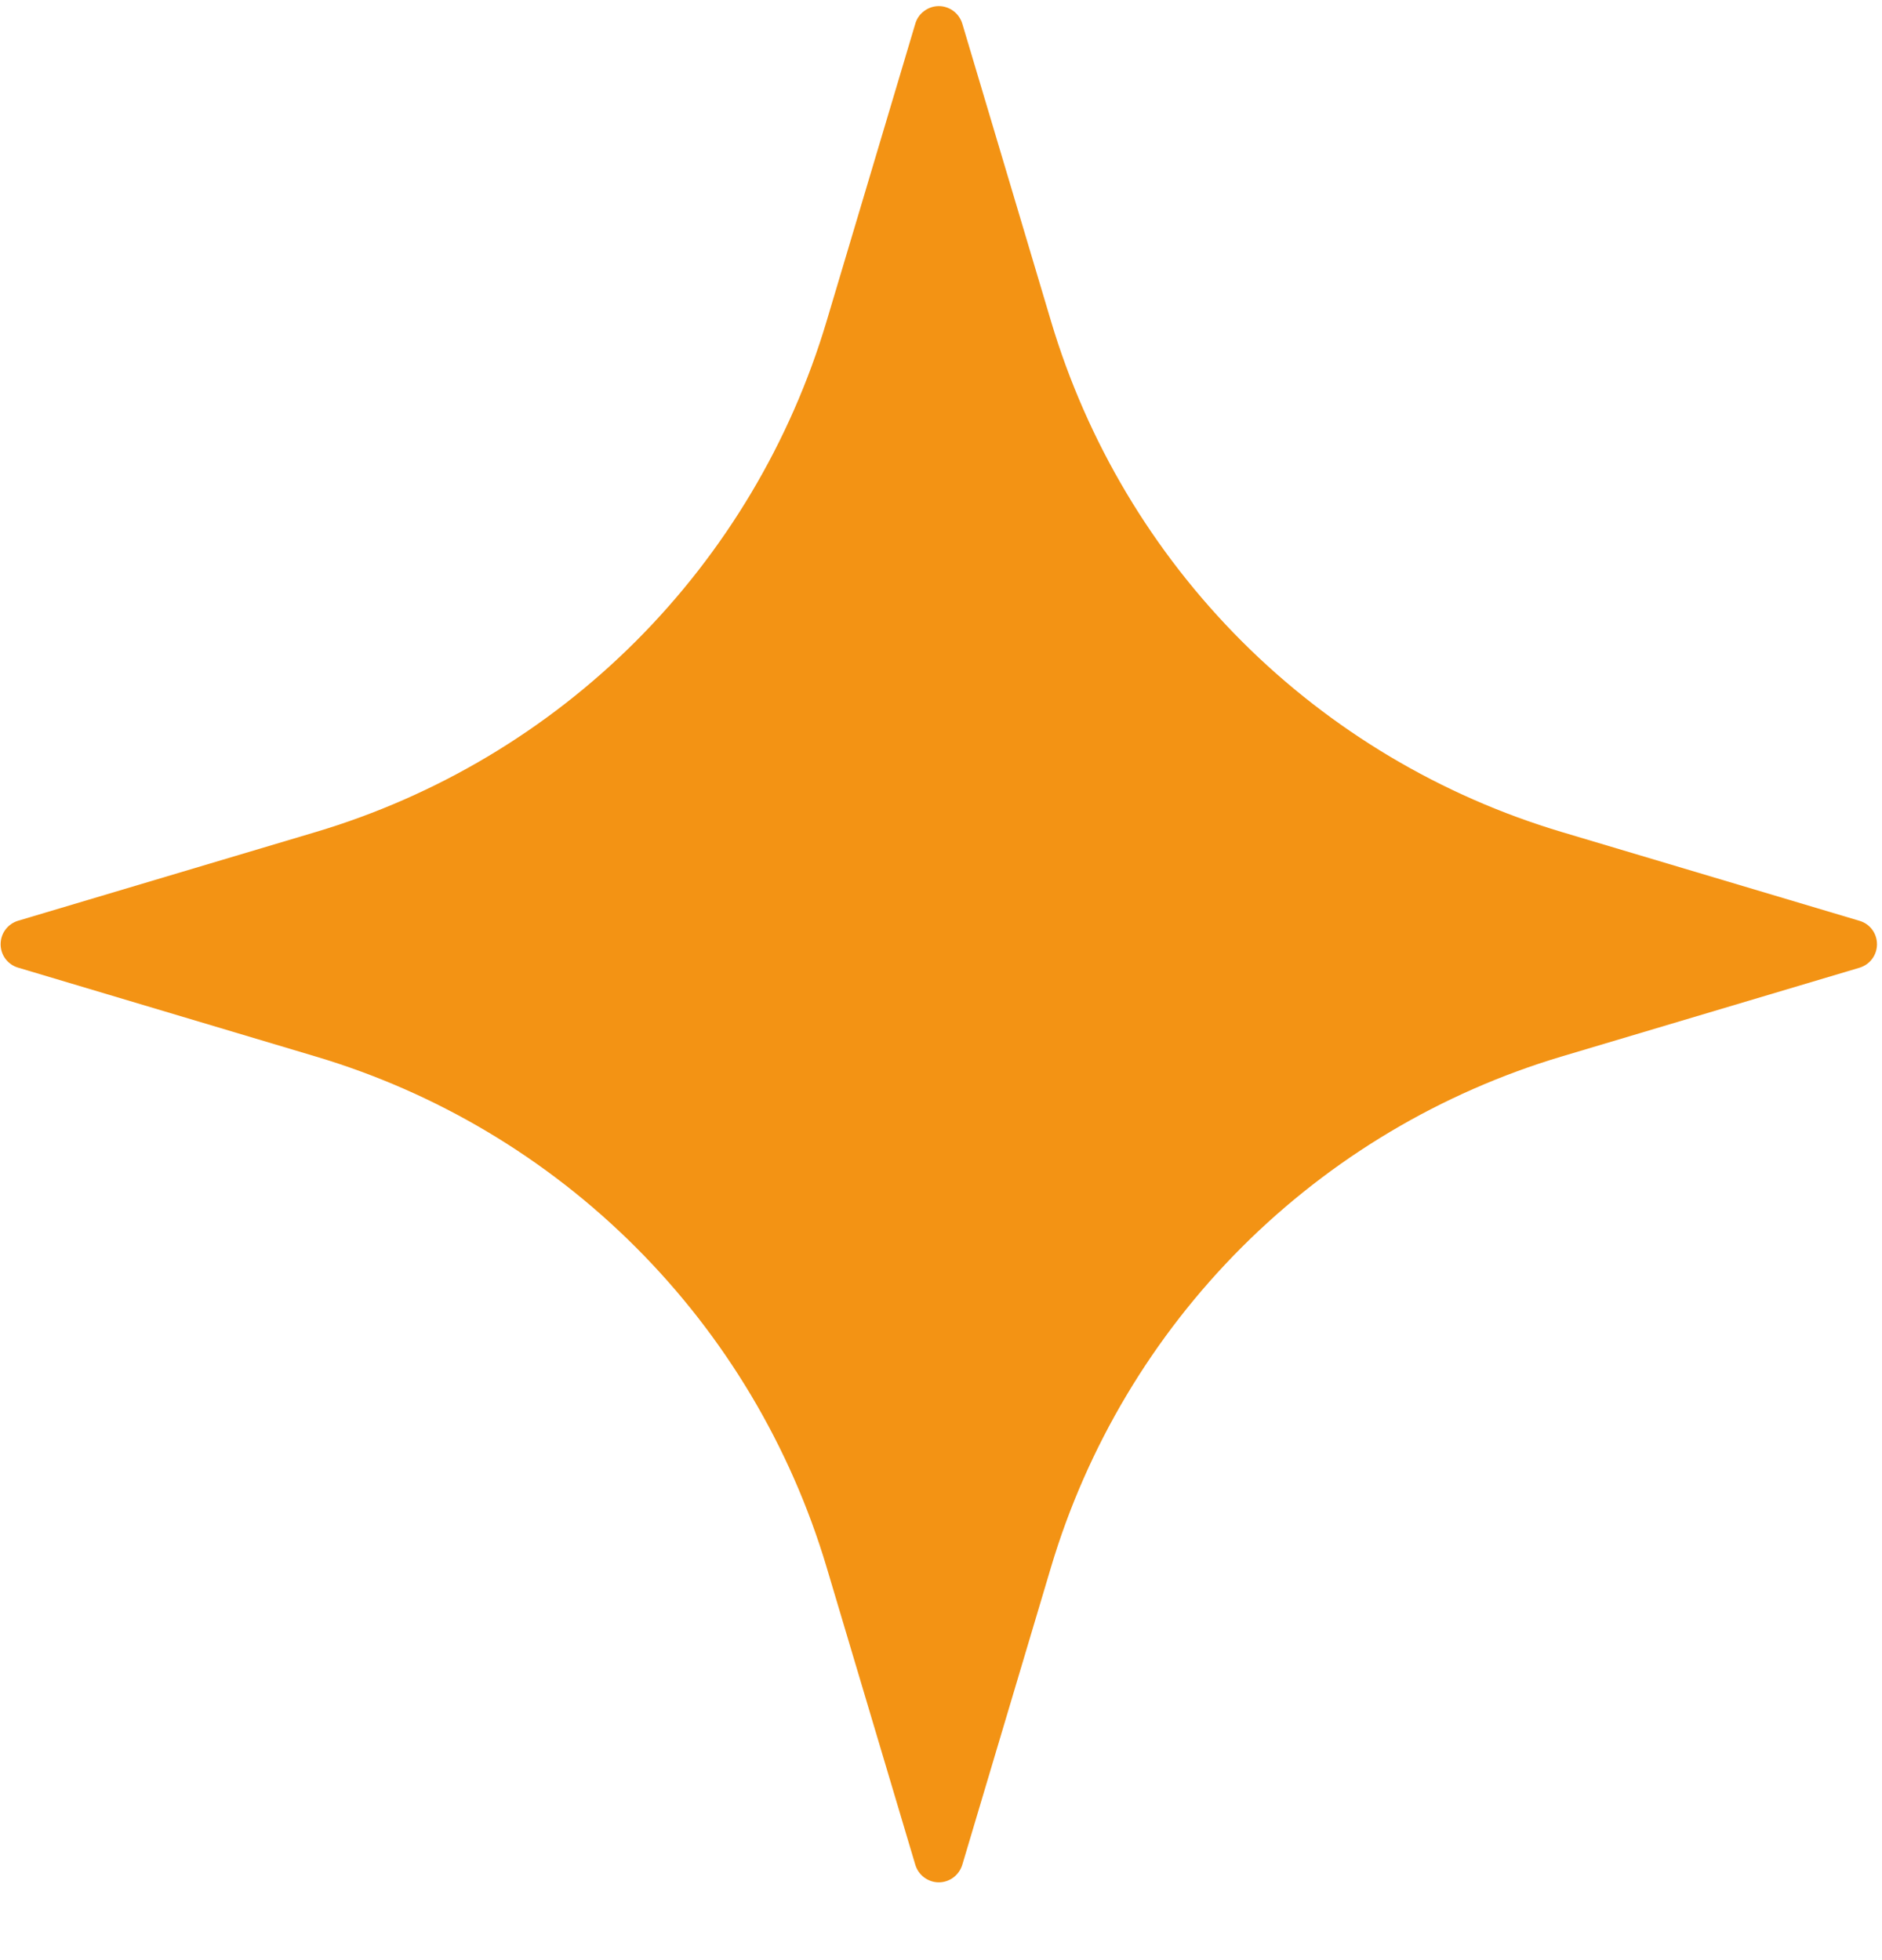 <?xml version="1.0" encoding="UTF-8"?> <svg xmlns="http://www.w3.org/2000/svg" width="24" height="25" viewBox="0 0 24 25" fill="none"><g clip-path="url(#clip0_291_934)"><path fill-rule="evenodd" clip-rule="evenodd" d="M11.673 0.3C11.692 0.236 11.732 0.179 11.786 0.14C11.84 0.1 11.905 0.078 11.972 0.078C12.039 0.078 12.104 0.1 12.158 0.14C12.211 0.179 12.251 0.236 12.271 0.3L13.403 4.097C13.863 5.639 14.699 7.041 15.836 8.179C16.973 9.316 18.376 10.152 19.917 10.612L23.715 11.745C23.779 11.764 23.835 11.803 23.875 11.857C23.915 11.911 23.936 11.976 23.936 12.043C23.936 12.11 23.915 12.175 23.875 12.229C23.835 12.283 23.779 12.322 23.715 12.342L19.917 13.474C18.376 13.934 16.974 14.77 15.836 15.907C14.699 17.045 13.863 18.447 13.403 19.988L12.271 23.786C12.251 23.85 12.211 23.906 12.158 23.946C12.104 23.986 12.039 24.008 11.972 24.008C11.905 24.008 11.84 23.986 11.786 23.946C11.732 23.906 11.693 23.85 11.673 23.786L10.541 19.988C10.081 18.447 9.245 17.045 8.107 15.907C6.97 14.77 5.568 13.934 4.026 13.475L0.229 12.341C0.165 12.322 0.109 12.282 0.069 12.229C0.029 12.175 0.008 12.11 0.008 12.043C0.008 11.976 0.029 11.911 0.069 11.857C0.109 11.803 0.165 11.764 0.229 11.744L4.026 10.612C5.568 10.152 6.971 9.316 8.108 8.179C9.245 7.041 10.081 5.639 10.541 4.097L11.673 0.3Z" fill="#F39314"></path></g><defs><clipPath id="clip0_291_934"><rect width="24" height="24.169" fill="white"></rect></clipPath></defs></svg> 
